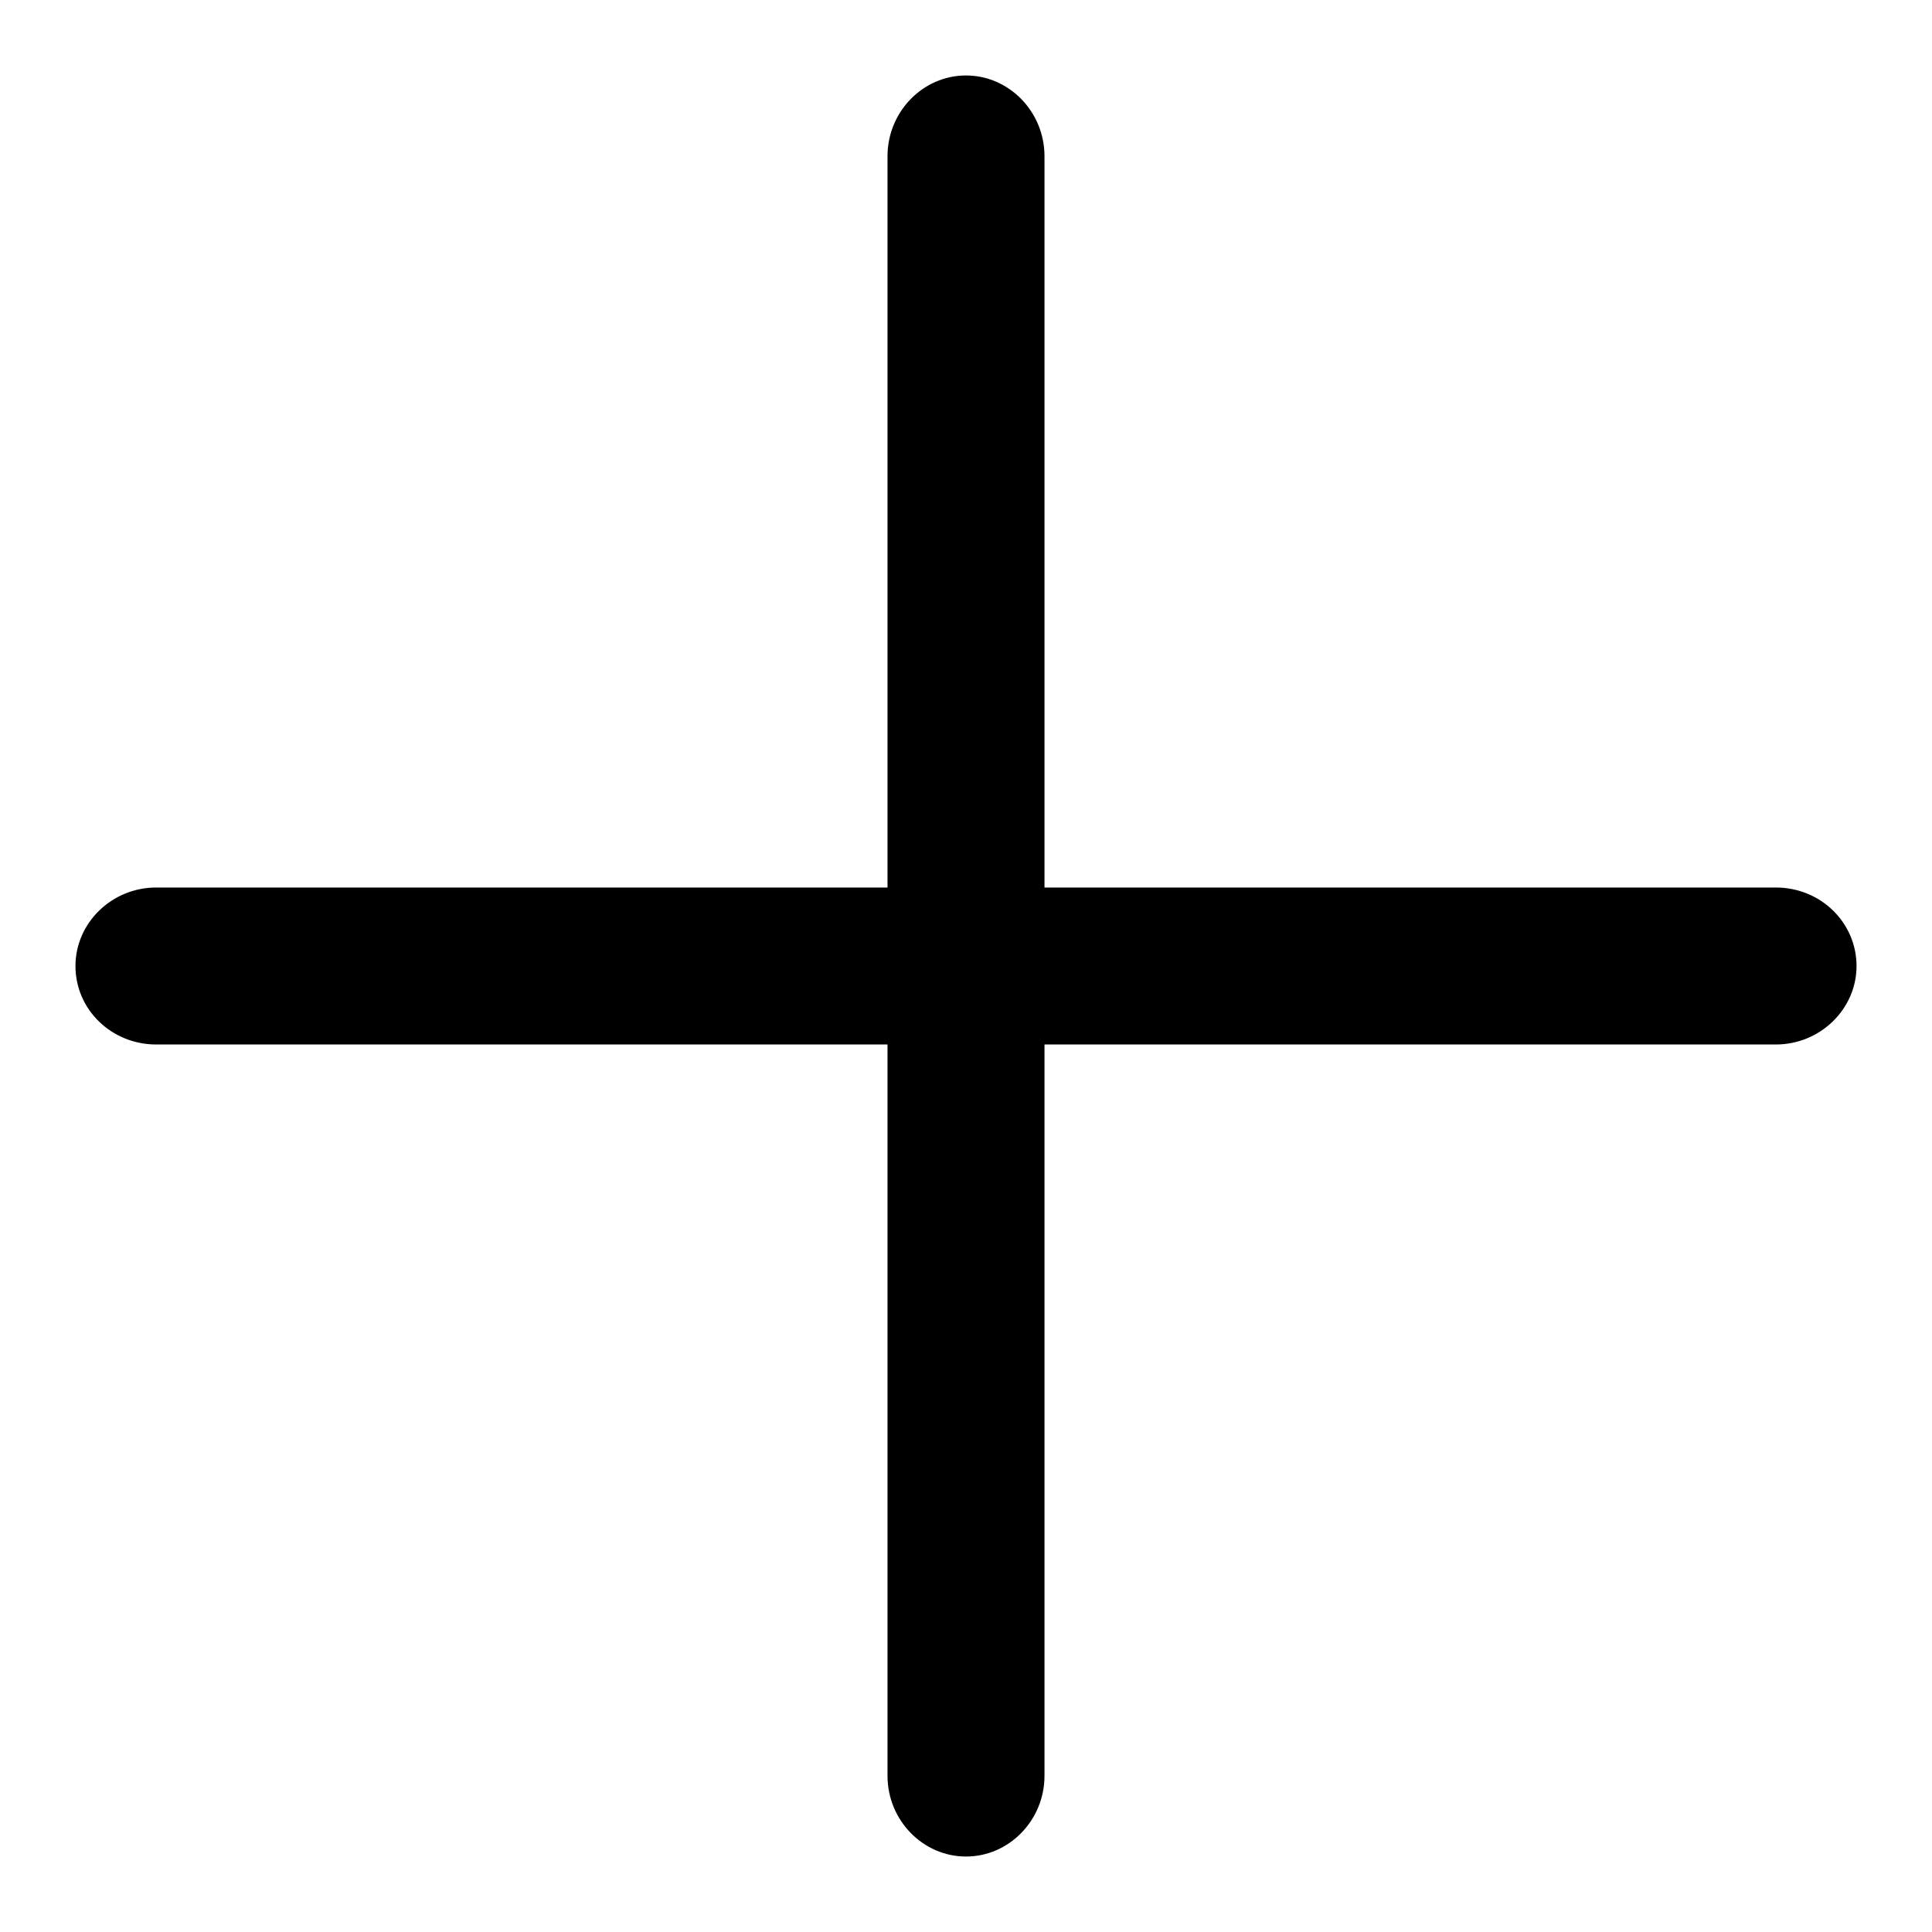 <?xml version="1.0" encoding="utf-8"?>
<!-- Svg Vector Icons : http://www.onlinewebfonts.com/icon -->
<!DOCTYPE svg PUBLIC "-//W3C//DTD SVG 1.1//EN" "http://www.w3.org/Graphics/SVG/1.1/DTD/svg11.dtd">
<svg version="1.1" xmlns="http://www.w3.org/2000/svg" xmlns:xlink="http://www.w3.org/1999/xlink" x="0px" y="0px" viewBox="0 0 256 256" enable-background="new 0 0 256 256" xml:space="preserve">
<g><g><path fill="#000000" d="M235.3,117.6h-96.9V20.7c0-5.9-4.7-10.7-10.4-10.7c-5.7,0-10.4,4.8-10.4,10.7v96.9H20.7c-5.9,0-10.7,4.7-10.7,10.4c0,5.8,4.8,10.4,10.7,10.4h96.9v96.9c0,5.9,4.7,10.7,10.4,10.7c5.7,0,10.4-4.8,10.4-10.7v-96.9h96.9c5.9,0,10.7-4.7,10.7-10.4S241.3,117.6,235.3,117.6z"/></g></g>
</svg>